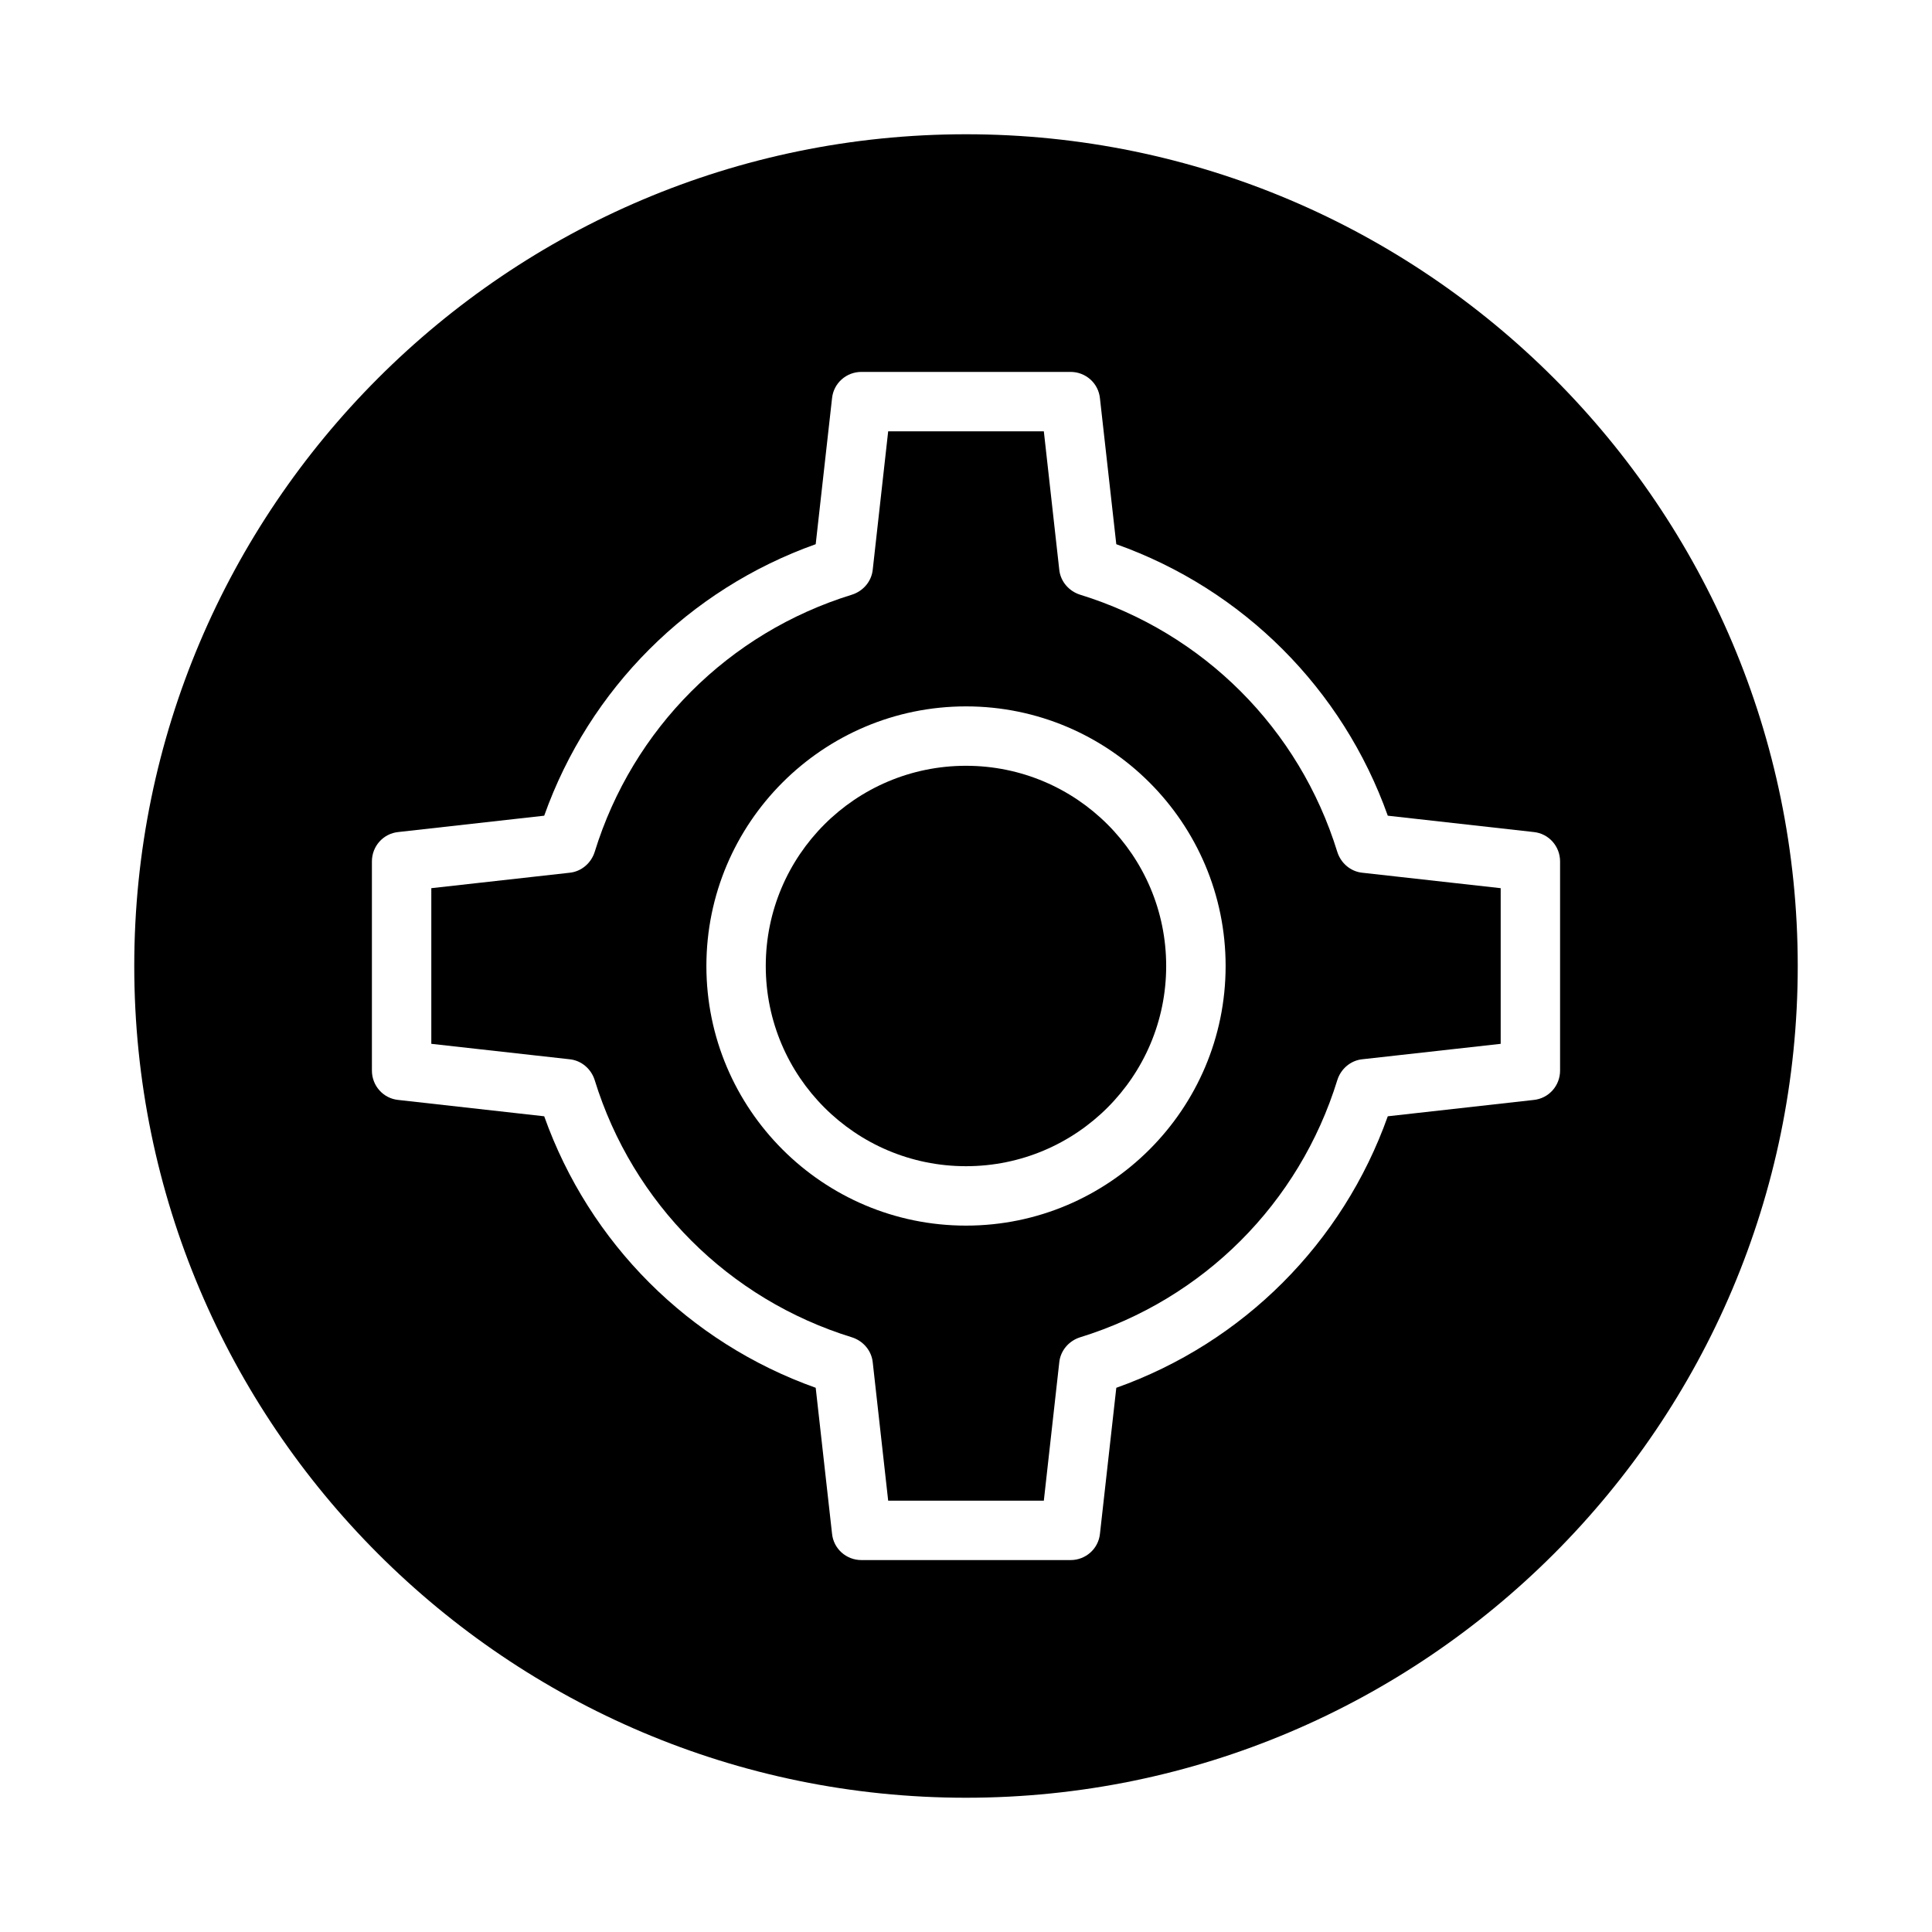 <?xml version="1.0" encoding="UTF-8"?>
<!-- Uploaded to: ICON Repo, www.iconrepo.com, Generator: ICON Repo Mixer Tools -->
<svg fill="#000000" width="800px" height="800px" version="1.1" viewBox="144 144 512 512" xmlns="http://www.w3.org/2000/svg">
 <g>
  <path d="m400 179.58c-121.55 0-220.42 98.871-220.42 220.42 0 121.54 98.871 220.42 220.42 220.42 121.54 0 220.42-98.871 220.42-220.42-0.004-121.55-98.875-220.42-220.42-220.42zm39.832 332.2-4.328 38.652c-0.395 4.016-3.781 7.004-7.797 7.004h-55.418c-4.016 0-7.398-2.992-7.793-7.008l-4.328-38.652c-33.613-11.965-59.984-38.336-71.949-71.949l-38.652-4.328c-4.016-0.391-7.008-3.777-7.008-7.793v-55.418c0-4.016 2.992-7.398 7.008-7.793l38.652-4.328c11.965-33.613 38.336-59.984 71.949-71.949l4.328-38.652c0.395-4.016 3.777-7.008 7.793-7.008h55.418c4.016 0 7.398 2.992 7.793 7.008l4.328 38.652c33.613 11.965 59.984 38.336 71.949 71.949l38.652 4.328c4.016 0.395 7.008 3.777 7.008 7.793v55.418c0 4.016-2.992 7.398-7.008 7.793l-38.652 4.328c-11.961 33.617-38.332 59.988-71.945 71.953z"/>
  <path d="m498.4 369.77c-10.078-32.668-35.504-58.094-68.172-68.172-2.992-0.945-5.195-3.543-5.512-6.613l-4.09-36.684h-41.25l-4.094 36.684c-0.316 3.07-2.519 5.668-5.512 6.613-32.668 10.078-58.094 35.504-68.172 68.172-0.945 2.992-3.543 5.195-6.613 5.512l-36.684 4.094v41.25l36.684 4.094c3.07 0.316 5.668 2.519 6.613 5.512 10.078 32.668 35.504 58.094 68.172 68.172 2.992 0.945 5.195 3.543 5.512 6.613l4.094 36.68h41.25l4.094-36.684c0.316-3.07 2.519-5.668 5.512-6.613 32.668-10.078 58.094-35.504 68.172-68.172 0.945-2.992 3.543-5.195 6.613-5.512l36.68-4.09v-41.25l-36.684-4.094c-3.07-0.316-5.668-2.519-6.613-5.512zm-98.398 99.031c-37.941 0-68.801-30.859-68.801-68.801s30.859-68.801 68.801-68.801 68.801 30.859 68.801 68.801-30.859 68.801-68.801 68.801z"/>
  <path d="m453.05 400c0 29.301-23.754 53.055-53.055 53.055-29.305 0-53.059-23.754-53.059-53.055 0-29.305 23.754-53.059 53.059-53.059 29.301 0 53.055 23.754 53.055 53.059"/>
 </g>
</svg>